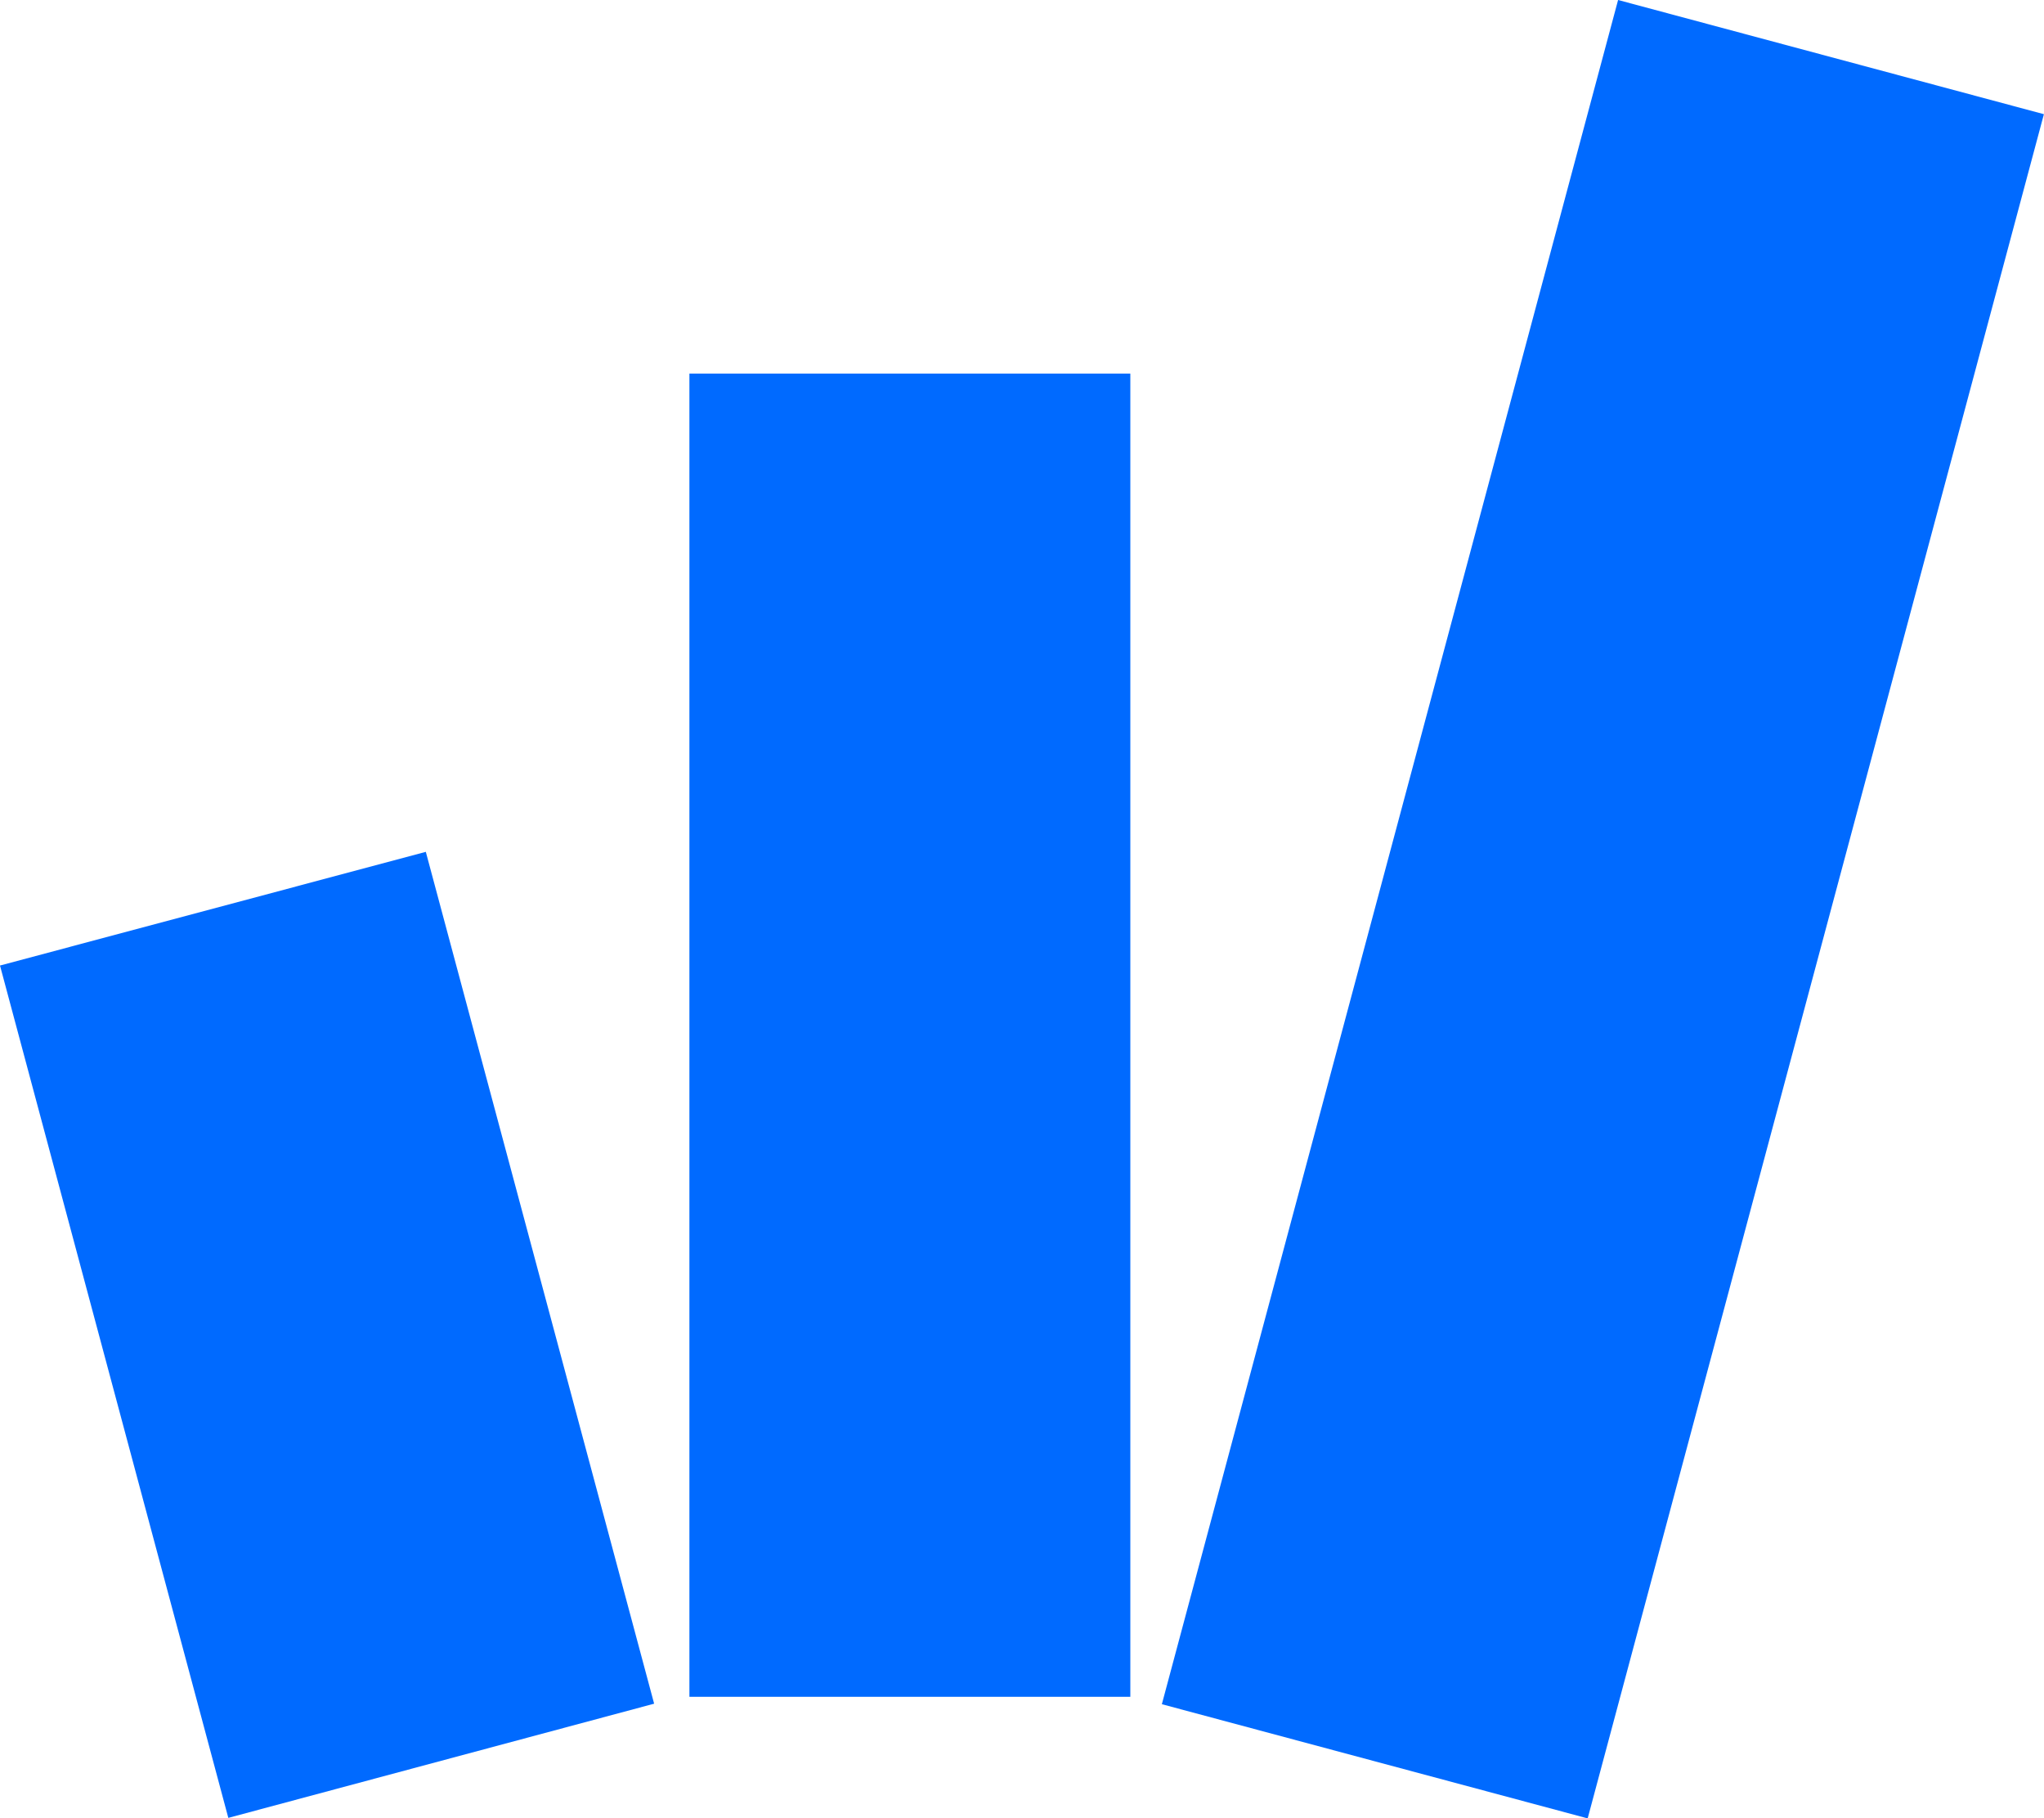 <svg xmlns="http://www.w3.org/2000/svg" viewBox="0 0 201.61 179.31"><defs><style>.cls-1{fill:#006aff;fill-rule:evenodd;}</style></defs><g id="Layer_2" data-name="Layer 2"><g id="Logo_dark"><path id="cheer" class="cls-1" d="M111.49,36.84V167.32H68V36.84ZM42,84l22.52,84-42,11.26L0,95.21ZM159.6,0l42,11.26-45,168.05-42-11.26Z"/></g></g></svg>